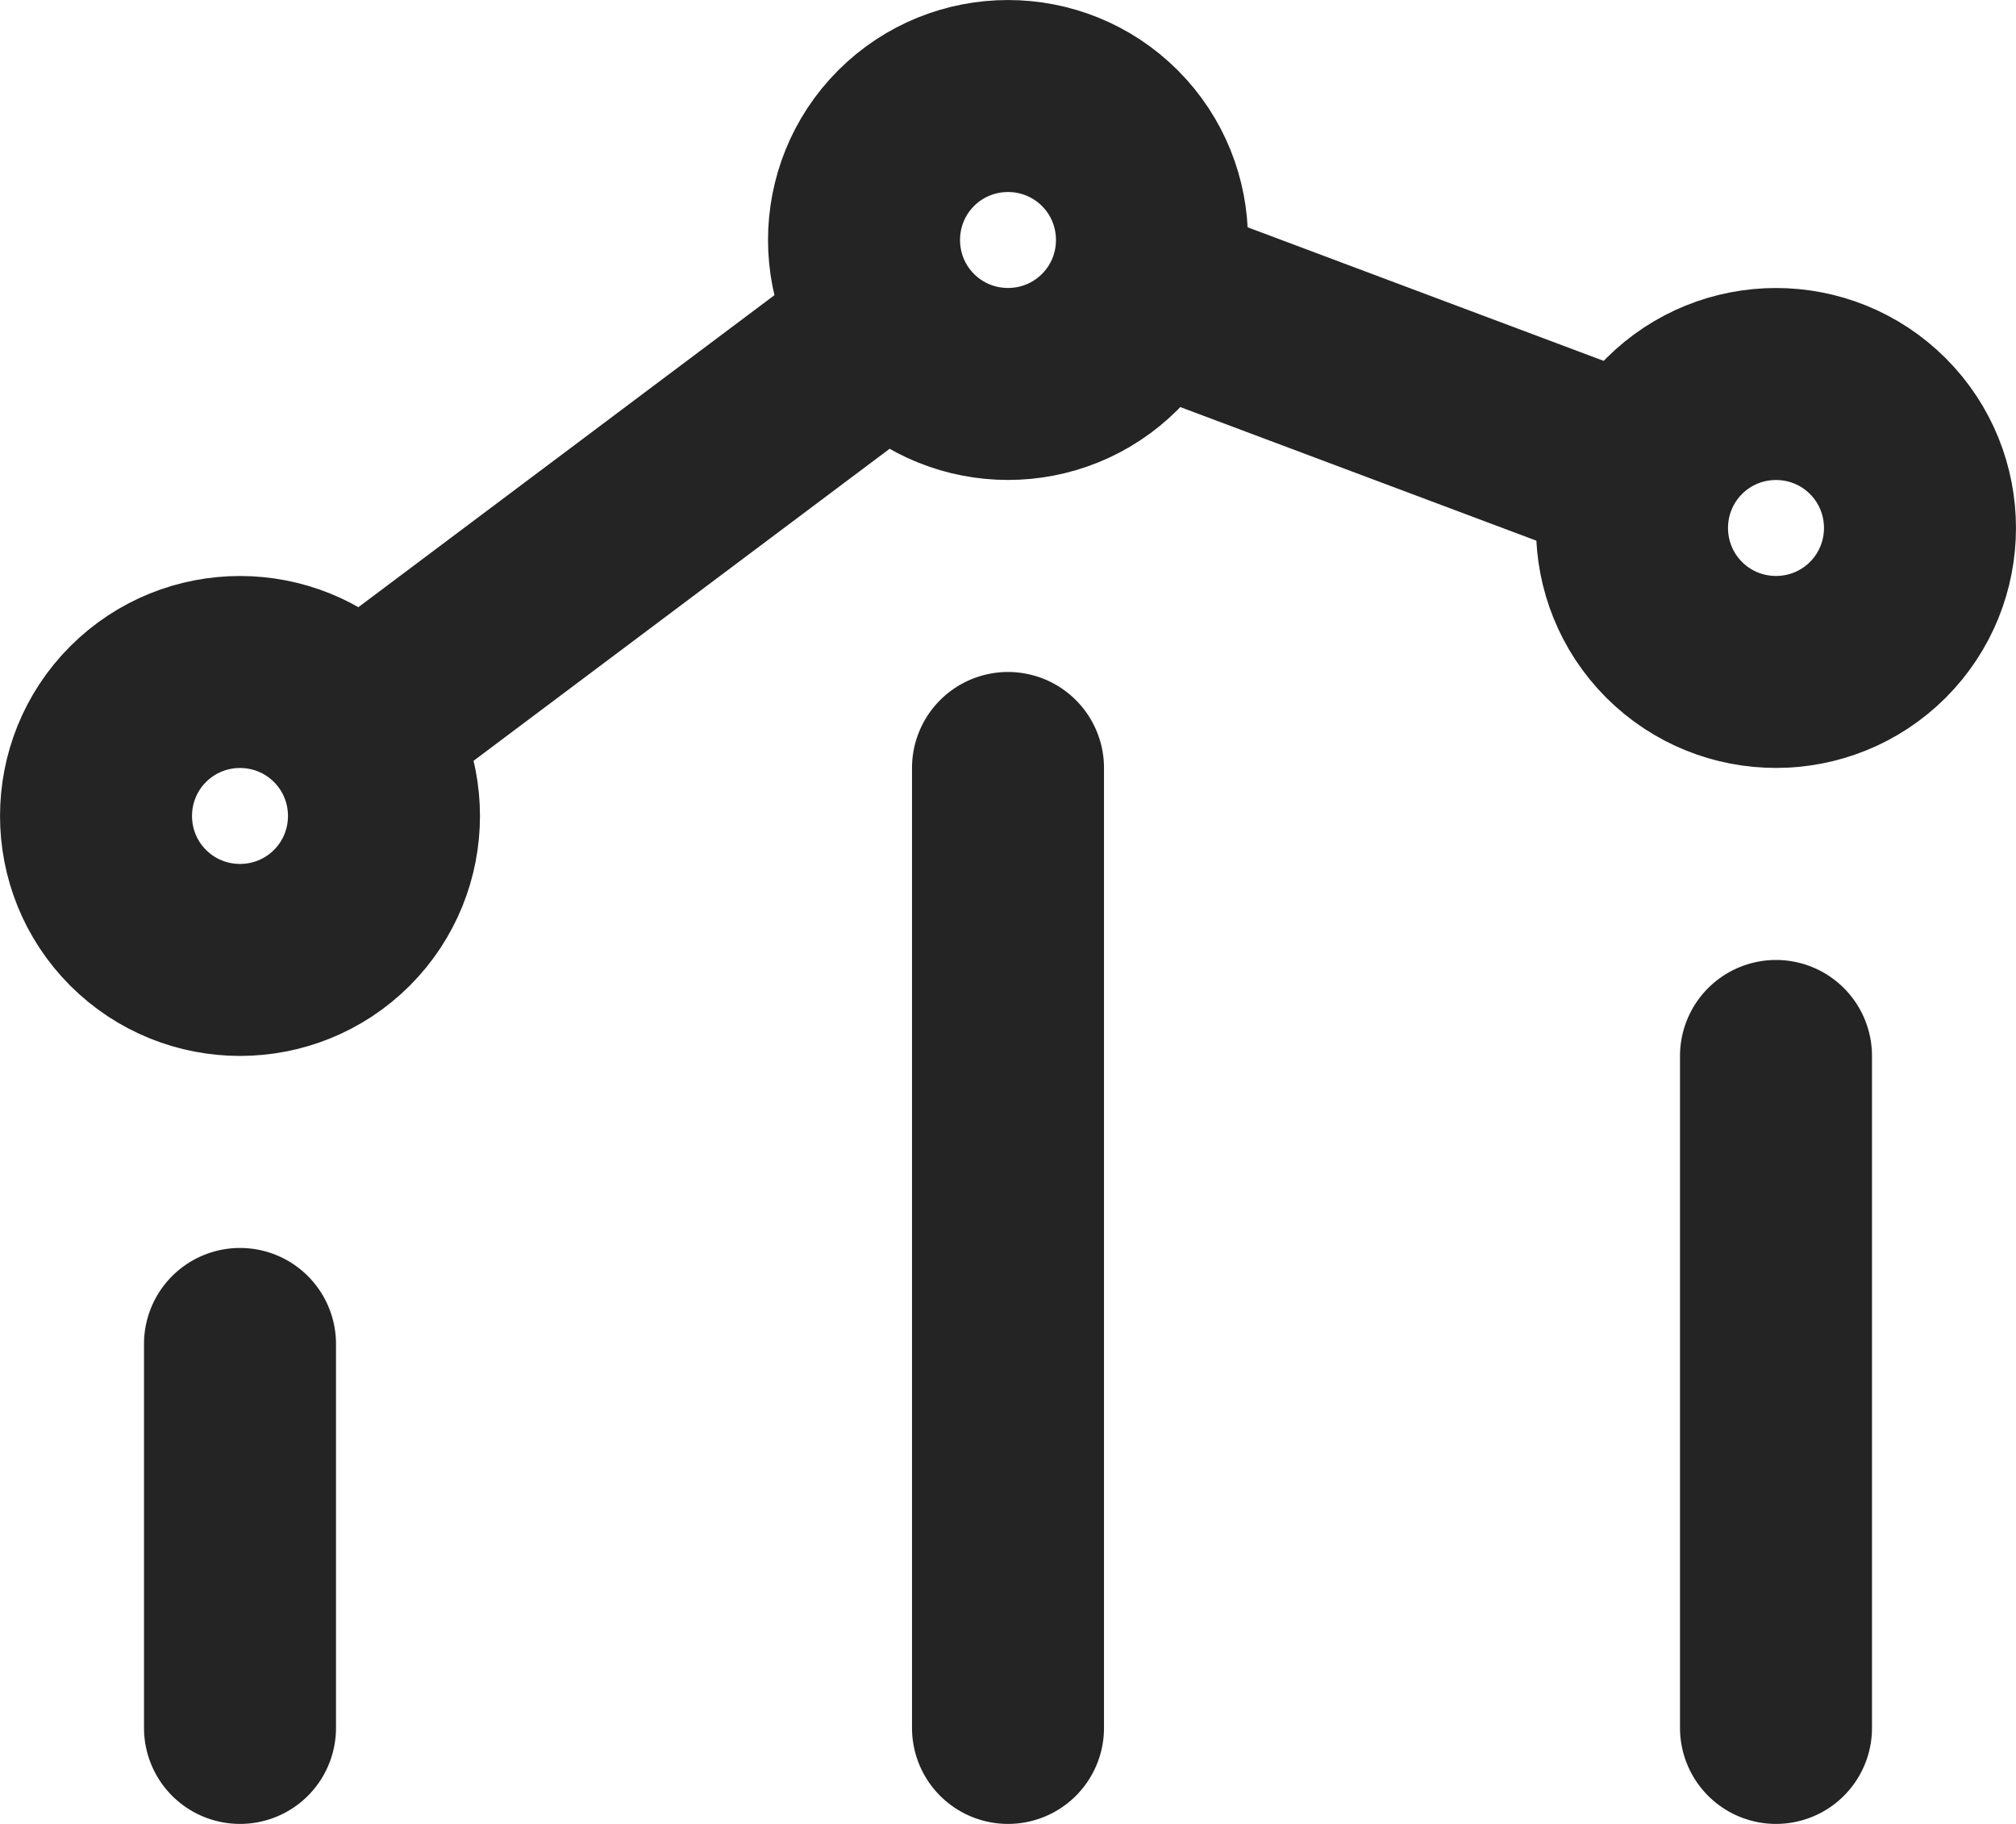 <?xml version="1.0" encoding="UTF-8"?> <svg xmlns="http://www.w3.org/2000/svg" viewBox="0 0 21 19" fill="none"><path d="M18.5 18V11M10.5 18V8M2.5 18L2.5 14M11.907 3.027L17.075 4.966M9.299 3.401L3.7 7.6M19.561 4.439C20.146 5.025 20.146 5.975 19.561 6.561C18.975 7.146 18.025 7.146 17.439 6.561C16.854 5.975 16.854 5.025 17.439 4.439C18.025 3.854 18.975 3.854 19.561 4.439ZM3.561 7.439C4.146 8.025 4.146 8.975 3.561 9.561C2.975 10.146 2.025 10.146 1.439 9.561C0.854 8.975 0.854 8.025 1.439 7.439C2.025 6.854 2.975 6.854 3.561 7.439ZM11.561 1.439C12.146 2.025 12.146 2.975 11.561 3.561C10.975 4.146 10.025 4.146 9.439 3.561C8.854 2.975 8.854 2.025 9.439 1.439C10.025 0.854 10.975 0.854 11.561 1.439Z" stroke="#242424" stroke-width="2" stroke-linecap="round" stroke-linejoin="round"></path></svg> 